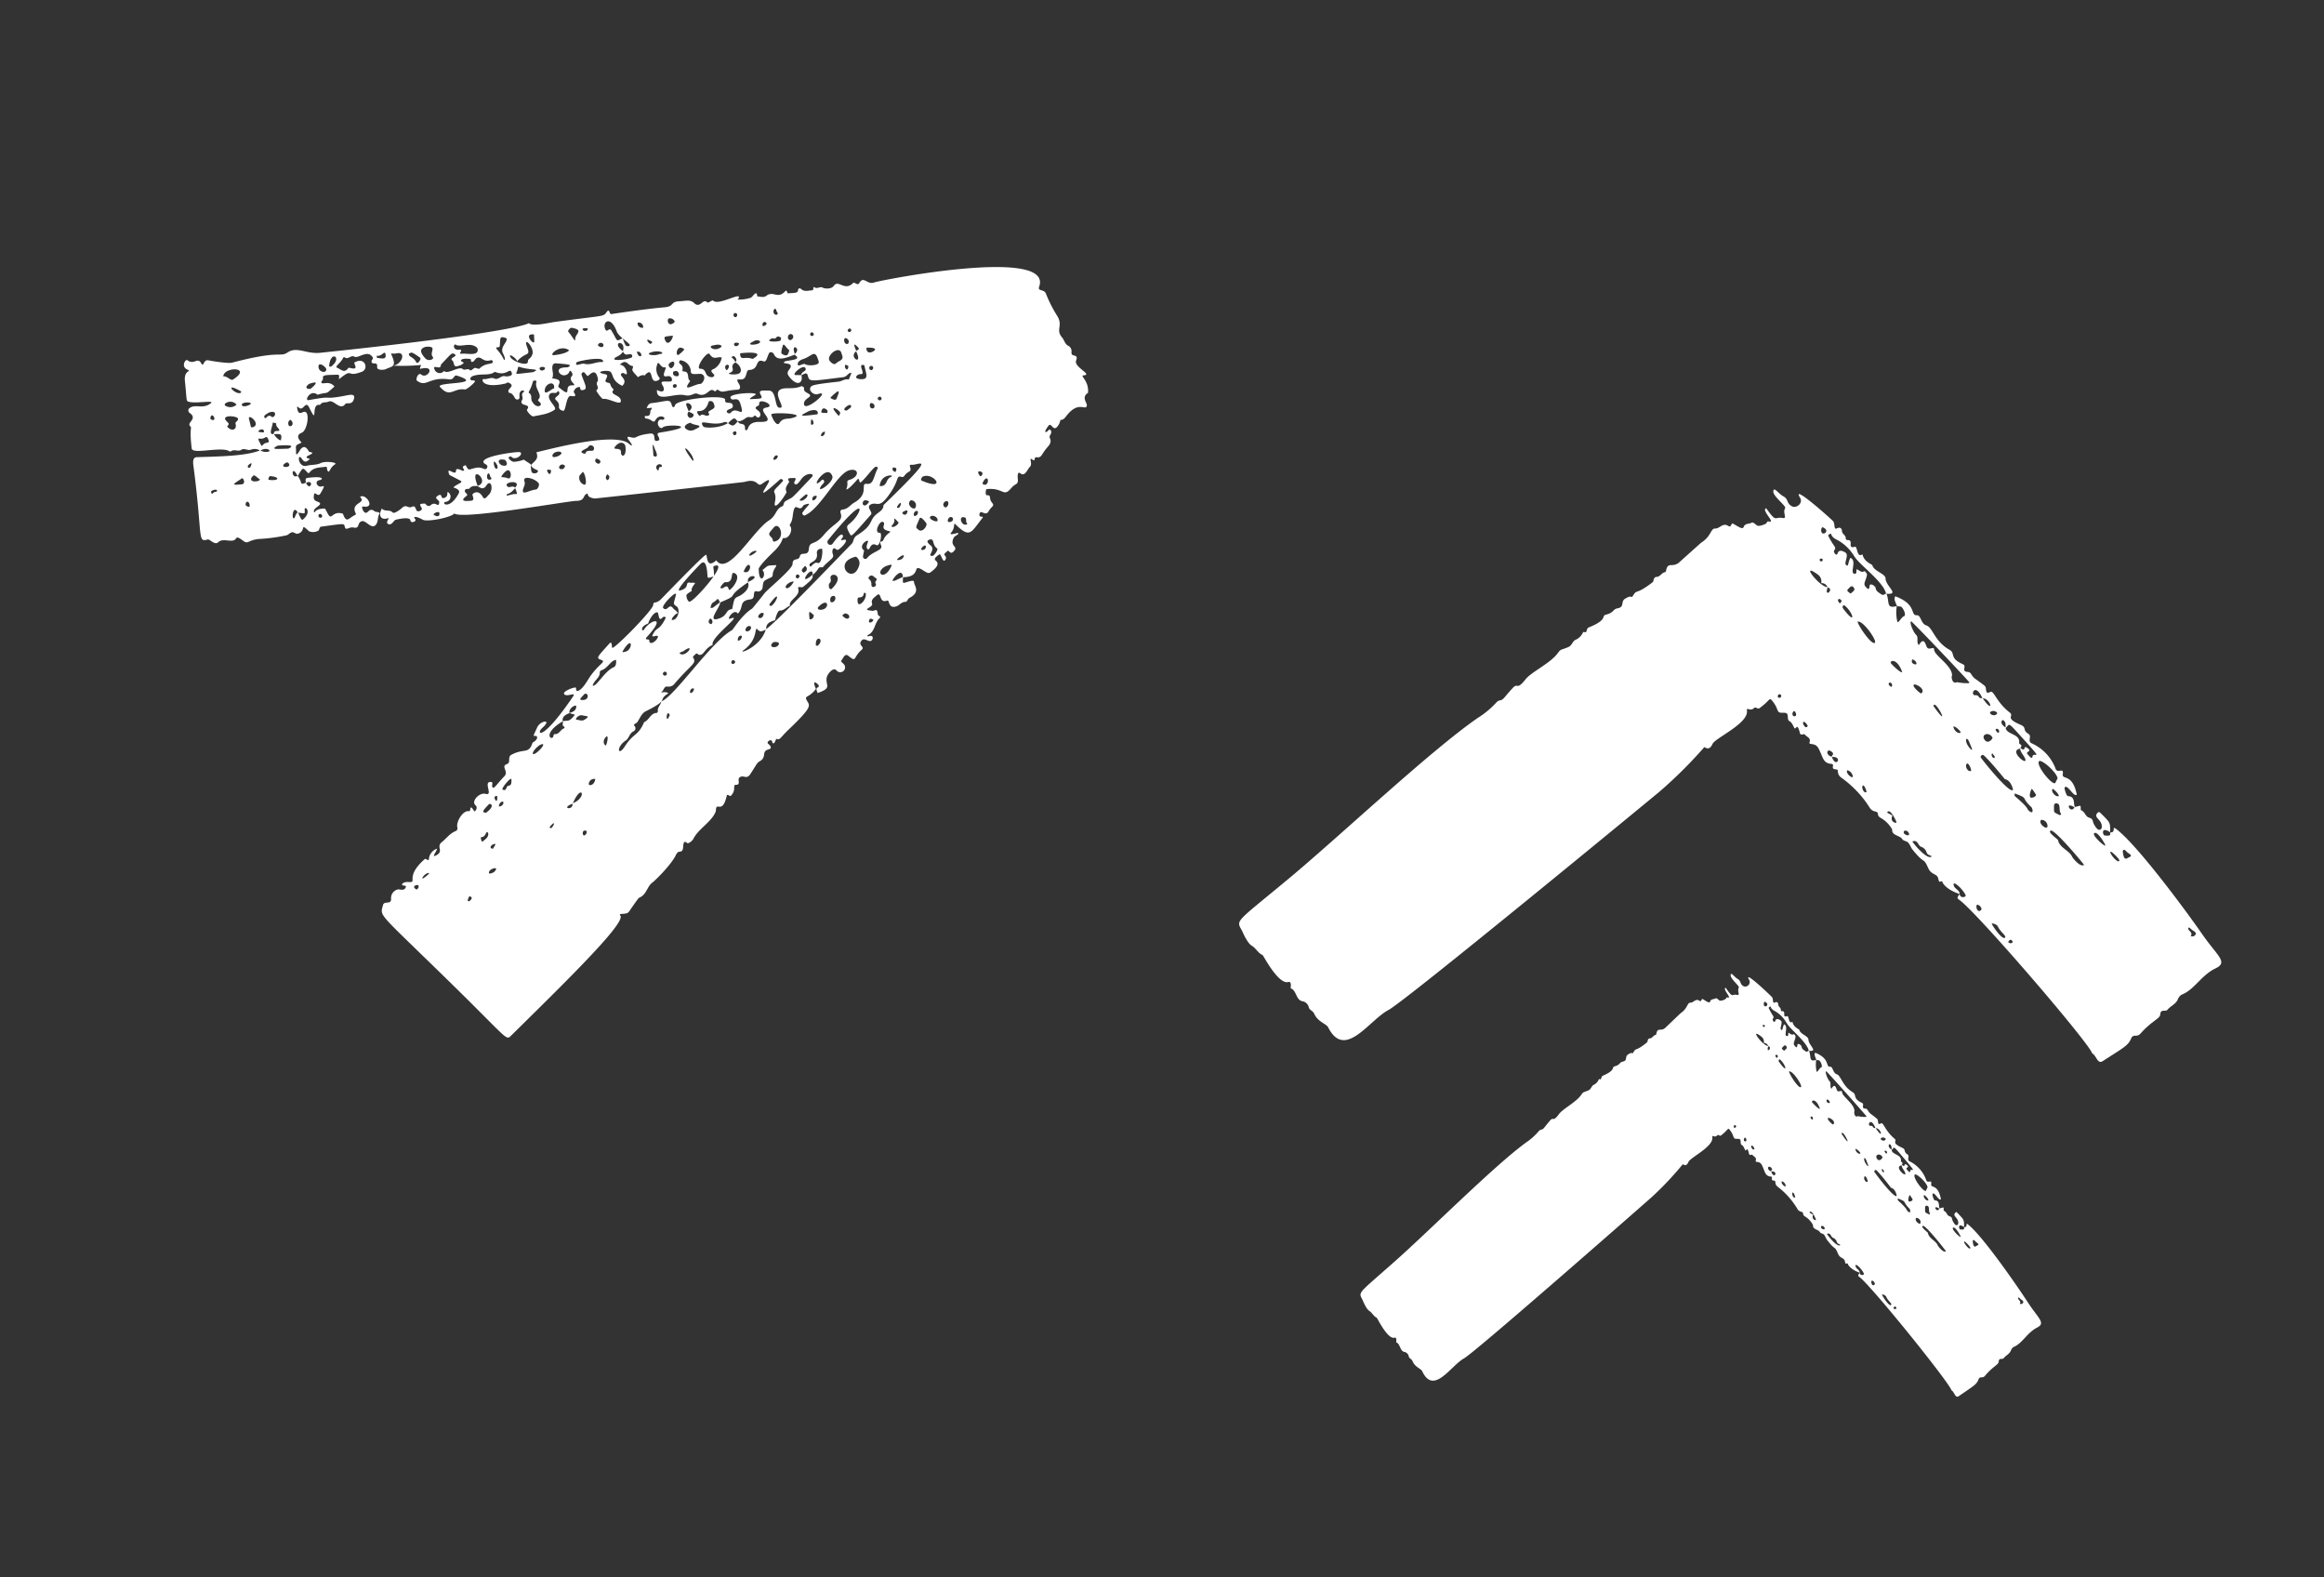 <svg xmlns="http://www.w3.org/2000/svg" width="523.413" height="355.159" viewBox="0 0 523.413 355.159"><rect x="0" y="0" width="523.413" height="355.159" fill="#333333" stroke="none"/><g data-name="Сгруппировать 2455"><g data-name="Сгруппировать 2450"><path data-name="Контур 614" d="M203.385 129.883c-.067 1.421-.157 1.494.63 1.25s1.88-.62 1.845-.075c-.046.705 1.609 2.214-1.017 3.558-.356.184-.591.914-.854.9-.933-.052-1.363.762-2.103 1.013-1.889.633-1.504-1.517-2.07-1.303-2.052.769-1.082-2.37-2.495-1.065-.515.475-1.201.852-.906 1.767s-2.765 1.314.055 1.604c.63.064 1.081-.784 1.235.807.034.334.798.492.464.775-1.24 1.055-1.04 3.071-2.648 3.85-.246.12-.223.3-.01.306.168.006.339-.084.512-.09.9-.029.525 1.116-.004 1.157-.702.052-1.373-.796-1.97-.113-.951 1.08.847 1.378.032 2.074-2.058 1.76-1.017 2.982-3.065 1.33-.645-.519-1.105.455-1.199.612-.57.9-.499.51.122 1.204a1.085 1.085 0 1 1-1.52 1.538c-.758-.927-2.015.813-2.176 1.406-.525 1.892 1.434 2.458-2.134 3.667l.08.03c-.907-1.78.581-.94.139-1.868-.067-.133-1.667-1.614-.558.894-1.75 2.31-2.854 1.297-1.876 2.912.567.936.768 1.434-4.25 6.222-2.087 1.99-1.9 2.438-2.827 2.11a4.941 4.941 0 0 1-.4.87c-.159.198-.423.266-.492-.189-.138-.842-1.449.009-.918.438.633.51.898 1.049.111 1.256-1.787.47-.25 1.765-2.124 2.742-.456.239-.735.873-2.002 2.826-.697 1.076-1.339.465-1.876.537-1.621.215.066 1.875-1.351 1.88-.897.005.188 1.017-1.122 2.437-.292.316-.822-.568-.965.04-.836 3.534-1.82 2.045-2.281 2.54-.2.216-.097.685-.216 1.011-.823 2.246-3.972 3.93-5.046 6.184-.15.316-1.094 1.177-1.422.868-.905-.841-.802.79-.887 1.213-.274 1.349-.96.145-1.589 1.487-1.026 2.194-4.652 5.747-5.38 6.29-1.147.857-1.189 2.65-2.964 3.386-.161.067-2.182 3.04-2.29 3.174-.615.727-2.448.117-1.884.83 1.282 1.625-12.489 15.065-24.629 27.033-1.141 1.125-.704.746-13.072-11.378-17.138-16.8-16.438-15.33-15.773-18 .302-1.21 1.996.124 1.825-1.656a1.986 1.986 0 0 1 1.699-1.933c.915.191 1.368.122 1.598-.415.215-.497-.35-.36-.677-.487-.433-.166.15-.811 1.239-.74 2.41.162-1.007-.958 3.74-5.171.236-.21.956.653.932-.05a2.73 2.73 0 0 1 1.845-2.297c-.116.672-1.314 2.03-.341 1.574 2.044-.957.022-1.927 1.388-3.027 1.035-.835 1.82-1.972 3.116-2.493a.684.684 0 0 0 .384-.883c-.285-1.25 1.318-3.943 2.69-3.582a.563.563 0 0 0 .227-.363c.014-.565.163-.67.536-.197.095.122.402.69.519.564.543-.578.462-1.072.094-1.398-.988-.874.935-2.91 2.292-2.53 1.885.528-.698-2.87 1.267-2.669.555.057.056.714.277 1.127.32.594.811-.439 2.72-2.444 1.03-1.084-.96-2.225.603-2.74.859-.284.045-1.583.934-2.06 2.928-1.577 3.928-.037 4.8-2.764 1.213-.62 1.181-1.435.752-1.481-.685-.073-.743.335.304-1.98.667-1.474 3.482-1.94 1.108.181-1.467 1.312-.174 3.378 6.944-7.089.752-1.104-1.212.12-1.917-.452s1.636-1.496 2.367-1.57c.497-.05-.06.97.705.733 1.063-.33 2.254-2.603 2.71-3.244 2.254-3.167 3.787-3.273 2.294-3.775-1.09-.365-.394-.9 2.015-3.606.654-.734.53.751.644.94.306.518 9.272-8.574 9.246-9.666-.02-.807.57-.21 1.58-1.108.31-.274 9.958-10.339 10.327-10.162.31.15-.018 3.314 2.292 1.249 2.608 3.718 8.247-6.668 11.846-8.968 1.765-1.127 1.482-2.62 3.056-3.219.28-.106.272-.86.57-1.05 2.249-1.442.413.451 6.038-5.502.826-.873-1.19-1.124-2.317.396-.614.83-1.047 1.51-1.537 1.13s.892-1.37-.242-1.321c-.926.036-1.578-.034-1.041.728.245.348-1.2 1.233-.53 2.435-.348.788-2.2 3.502-2.628 2.992-.293-.351.463-1.536-.124-2.846-.278-.618.426-.954 1.81-2.505.417-.468-.347-.677-.57-.47-8.654 7.817 1.074-2.74-4.01.96-1.243.906-.774-1.368-3.996-.403-.146.045-33.577 3.758-33.757 3.727-2.147-.358-1.185-1.242-1.688-1.076-1.002.326-.34 1.6-2.428 1.61-1.83.009-25.812 4.326-27.428 2.834-.8.931-6.128 1.95-7.09 1.423-1.967-1.077-2.133-.524-1.867-.289.733.657-.9 1.199-.957.442-.065-.881-2.511-.366-3.365-.142-.34.09-.951 1.43-1.694.91-.717-.503.801-1.53-.242-1.22-1.081.322-2.105-.4-1.124-2.232.63.766 1.759.162 2.41.878.4.44 2.016-.906 2.13-1.018.94-.919 1.37.156 2.147-.22 1.336-.645.554 1.512 1.954.858 1.24-.575-1.427-1.698 1.134-1.6.254.455.86.673 1.106.436 1.278-1.223 1.826.75 2.027-.692.087-.632-1.294-.86-.37-1.486 1.248-.846.506.819 1.545.439 1.146-.417.319-1.631.928-1.214a1.185 1.185 0 0 1-.668 2.114c-1.114.235.853 2.012 2.966-1.925.384-.723-.479-1.091-1.199-1.317.54-.714 2.39-1.111 1.597-1.53-.855-.445-1.712-.886-2.569-1.327l.071.036c-.924-2.354 1.44.536 1.486-.985.023-.782 1.35.019 1.571.092.057.022.293-.305.288-.31-.703-.699-.095-.847.42-1.037-.188-.05-.084.097-.01.229.698 1.22.534.719 2.28.394 1.543-.286 2.033.864 2.46-.04.272-.574-.481-.78-.667-.97-1.494-1.537 7.48-2.672 8.006-2.51 1.086.333-1.015 2.131-1.935.986-.045-.056-.316.044-.47.108-.396.169.557 1.112 1.128 1.088a7.913 7.913 0 0 0 2.197-.487c2.53 1.708 1.235.56 1.736 2.66.149.629 1.285.493 1.448.005s-1.338-.422-1.524-1.496c.906-1.007 1.73-1.278 1.172-2.854-.058.192 17.393-4.901 20.848-1.9.642.56 1.16.722-.108-.906-.305-.392-.3-.758.18-.633 2.125.55.7-.283 4.667-.749 1.654-.194.413 1.89 1.645 1.643 1.335-.266-.821-1.649.524-1.859 10.041-1.566 1.452-1.996.732-1.187-.512.576-1.338-.479-1.084-1.205.379-1.087 1.099-.072 1.435-.789.149-.32-1.236-1.045-2.052.411-.464.832-.824-.362-2.113-.398-.167-.004-.578-.65.104-.585 1.082.11.764-.992.97-1.282.656-.912.04-.38-.912-.506.19-.449.517-1.031 1-1.086 3.683-.407 4.259-1.15 4.667.467.199.783.698.28.718.02.102-1.367 11.533-2.618 11.297-1.214-.196 1.166 1.72.06 1.73 1.4.006.678-1.162.597-1.364 1.12-.125.323.587.746.917.331 1.319-1.656 3.344 1.8 2.119-2.071-.583-1.83-1.806-.223-2.199-1.282-.373-1.006 6.202-1.368 5.653-.693-.106.131-1.934 1.07-1.044 1.01 2.035-.138 2.774.029 2.222-.922-.693-1.192.389-1.014 1.82-1 1.753.017 1.24 3.634 2.285 3.838 1.869.364-1.543-3.065.312-4.084 1.128-.618 2.841.086 4.719-.75.13-.058.624.28.606.372-.156.86.517 1.012 1.026 1.335 1.176.749-1.075.914-1.052 2.265.03 2.154 6.356-3.302 3.17-2.194-.867.303-2.05-.613-1.75-1.4.21-.549.421-.749 6.346-1.392.8-.087 1.475-.73 2.331-.472l.59-1.47c-.556-.263-.99.814-1.767.913-7.839.99-7.651 1.104-8.08-.406-.204-.72-.69-.371-1.461.008-.017-.931 1.362-.863.933-1.653-.503-.922-3.26 1.558-2.215 1.584.437.013.873.009 1.31.012.48 1.566-.79 2.932-2.816.24-.885-1.177.709-1.607.391-2.44-.235-.613-2.244-.264-1.244-.882.39-.243 3.604-.289 2.525-1.192-.725-.606-.109-.35.187-1.208.26-.75-1.403-1.625-.469.859-1.78.649-4.006 1.706-4.78-.138-.137-.325-.844-.626-1.078-.145-.497 1.016-.59 2.055-1.258 1.801-1.962-.747-.826 1.875-3.199 1.947-.569.017-.525.81-.875 1.55-.63 1.333-2.61-.277-1.458 1.548.548.867.116 1.32-.12 1.333-3.439.18-3.378.885-4.575.057-.338-.237-.449.563-.856.232-1.156-.938-1.593 1.638-3.748.664-.836-.378-1.274.662-2.873.3-2.43-.547-6.525 1.767-6.26-1.184 1.649.893 1.811-.128 1.267-.997-.82-1.305.636-.75 1.855-.927.455-.069.324-1.402-.813-1.159-1.816.395.262-2.184-.557-2.007-.963.207-1.45-1.803-1.725-.585a2.98 2.98 0 0 0 .59 3.012c.038.038-.088.342-.202.407-2.476 1.414-.863-3.652-3.309-.897.197.065-.007-.526-1.184.132-.315.176.102.438-.146.187-1.728-1.756-1.327-1.669-1.24-2.07.199-.876.017-.024-1.15-1.085-.636-.576-1.203-.214-1.784.307 1.504.066 1.98 2.538 1.312 2.129-.241-.148-.665-.424-.955-.111-.548.59 1.653 1.3.226 2.741-2.342-1.074-2.029-2.528-2.628-3.13-.54-.544-3.86-.056-1.534.45.878.193.92.263.466 1.238-.216.462-.041.627.368.716 1.1.234.166.405 1.401 1.566-1.082 1.169 1.229 1.144 1.548 2.255.488 1.759-2.68-.42-3.927-.136-.277.063-1.71-1.858-1.522-1.984.816-.544-.264-1.266.193-1.876.28-.372.116-.858-.026-1.295-.6-1.898-1.94.047-2.133-.024-.227-.087-.464-.5-.72-.753-.338-.333-.747.243-.689.416.788 2.337 1.539 3.278.35 3.505-1.03.198-.238-.876-1.08-.655a1.324 1.324 0 0 0-1.005 1.137c.674.894.266 1.024-.594.85-1.14-.232-1.148 3.436-1.763 3.343-.756-.113-1.027-.538-.978-.986.156-1.44-1.558-1.416-.499-2.227.438-.335.747-.598.519-1.041s-.413.138-.623.198c-.493.138-1.115-.187-1.493.326-.859 1.17 1.85 2.96 1.12 3.485-1.425 1.022-3.144 1.15-4.784 1.505-.401.087-1.642-1.273-1.423-1.55 1.138-1.444-2.064-.546-1.064-2.248.275-.469-.452-1.193.29-1.68.572-.374-1.137-.903-.924 1.071.081.748-.77.767-1.026.287-.84-1.58-1.276-.957-1.436-1.33-.338-.772 1.215-1.211.494-1.845s-.931-.17-1.132-.12c-5.475 1.265-5.622-1.097-4.914-.995.8.116 1.551-.484 2.375-.113.914.41 1.522-.823 2.476-.5.215.073 1.602-.013 1.451-.636-.402-1.676-1.01.72-3.668-.314-.503-.193-.122.526-2.778.54-.707.004-2.71.109-2.897.85-.225.883 1.58.099.849.968-.307.365-1.69 1.612-2.12 1.55-2.6-.379-3.305 2.041-5.58-.58-1.023-1.178 10.384-.413 3.846-2.527-.808-.26-.596.996-1.789.832-4.627-.637-5.042 1.906-7.237.312-.361-.262.24-1.986.967-1.383 1.357 1.13 3.54-2.283-.294-1.275.03-.753.541-.946-.01-.867a44.767 44.767 0 0 1-6.023.124c1.81-.208 2.889-2.855 1.169-2.823-.341.007-.685.142-1.021.12-.659-.046-.681-.064-.559.207 1.337 2.935.074 2.599-1.242 3.278-.371.193-2.018.34-1.962-.448.093-1.32-.798-.556-1.158-.987-.389-.464.372-.834.18-1.167-1.13-1.956-3.237.319-4.162-.205-.765-.433-1.45.81-2.24.116-.031-.028-.2.022-.225.075-.64 1.319-2.038 2.047-1.423 2.295.822.332 1.64 1.39 2.53.063.067-.1.494.015.744.072 1.718.364.35-1.15.657-1.32 2.435-1.358 3.213 1.496 1.687 2.089-3.802 1.474-1.724-1.09-5.194 1.7.054-.922.194-1.044-.605-1.016-2.303.08-3.132-.01-2.995.798.07.415-.453.718-.373.928.245.646 1.699-.553 2.974.922-2.36 2.067-.99 1.048-3.837 1.854-1.555-1.332-3.058 1.416-1.983 1.215 5.87-1.098 2.961-.101 7.385-.843 1.68-.282 3.272-.886 2.784.66-.44 1.391-1.612.646-1.897 1.035-1.212 1.657-2.608-1.077-3.776-.52-.616.294-1.478-.031-1.927.733-.02.036-.17-.007-.26-.01-1.87-.05-.126 4.838-2.163.656-.83-1.705-1.287.619-2.17.107-.363-.212-.753-.761-.513.24.167.683.315 1.08 1.227.659 1.796-.828 1.098 4.082-.235 4.613-1.84.734-.033 2.074-.077 2.259-1.65.716-1.182.548-1.22 2.24-.026 1.131.911-.632 1.02-.764 1.143-1.382 1.793.564 1.97.59 2.324.35-2.374 1.051.13 1.563-.881.97-1.35.682-1.82-.016-1.084-1.61-.947 2.125 1.156 1.567 1.03-.273 2.167-.12 3.089-.588 1.05-.535 3.93-.16 3.232.276-1.219.765-1.212 1.974-1.582 1.565-.432-.475-.01-1.09-.56-1.007-1.296.19-2.702.064-3.633 1.322-.19.257-.442-.049-.622-.248-.953-1.047-.857-.838-2.03 1.017-1.353-2.89-1.61.783.024-.061 1.258 1.809.32 2.085 1.856 1.547.97 2.216 2.01-.967-.025.065-.097-1.109-.097-1.101.73-1.191 3.683-.408 2.97.46 2.458.526-1.215.156-.813 1.36.066 1.483.178.025.636-.165.781-.082.176.1-.665 1.483-.758 1.637-.562.936-1.24-.583-1.418.198-.307 1.359.345 1.452.9 1.682 1.516.63-1.247 1.262-.922 2.23.197.588-.028-.802 2.541-.72-.19-.06-.06-.09.436.899 1.112 2.208.883-.541 3.527.244.612 1.686 1.003 1.463 1.767.9 1.165-.858 1.326-.495 1.05-1.113-1.057-2.372 2.61-2.09 1.047-3.55 1.269-.952 3.606 2.606.78 2.156-.68-.107-.058.986.054 1.118.913 1.085 1.06-1.191 2.47-.035.306.25.892-.003 1.16.47-.56.643-.325 1.54-.705 2.253-.964 1.816-2.361-.8-3.357-.5-1.13.34-.386 1.735-1.821 1.43-1.132-.239-1.75.876-2.018-.195-.194-.774-.007-.726-5.355-.003-.329.045-.404.712-.515.833a2.319 2.319 0 0 1-2.173.2c-2.224-2.052-.512-.158-2.434.523-.587.209-.983-.44-1.48-.283-.408.128-.727.53-1.133.665a39.674 39.674 0 0 1-6.378.84c-2.454.31-2.271 1.239-3.419.402-.585-.43-1.326-1.03-1.591-.556-.689 1.236-2.897-.214-3.993.855-.837.816-1.894-.734-2.392-.597-2.4.671-1.097-.421-3.217-16.527-.099-.752-.249-1.971.74-2.005 4.482-.15 11.086-.205 14.307-1.55a2.276 2.276 0 0 0 1.95.26c.504-.07-.336-1.118-1.977-.171a2.176 2.176 0 0 0-2-.25c-.788.355-1.51-.443-2.295.083-.66.439-1.566-.268-2.304.33-.14.116-.613-.221-.945-.292-2.537-.545-7.718.929-7.873-.38-.598-5.033.188-4.46-.382-5.056-.76-.796 1.841-1.62-.11-2.963a.666.666 0 0 1 .073-1.113c1.186-.816 2.662.119 4.17-.687 2.486-1.329-2.38-.222-4.25-.652-.85-.196-.53-.072-1.025-4.692-.28-2.62 1.705-2.073.54-2.591-1.5-.666-.42-2.449.018-2.11 1.5 1.16 2.253-.772 3.094.659.66 1.12.396-.903 1.666-.627.868.189 4.45.744 5.306.521 11.18-2.949 10.674-1.092 12.539-2.324 2.083-1.373 4.234.426 7.284.106 47.255-4.968 46.904-6.782 47.024-6.67.862.802 4.346-.075 5.729-.265 11.995-1.631 10.86-1.093 11.858-2.342.604-.757.508.654.998.555.151-.031 7.712-1.167 11.939-1.523 2.272-.19 1.247-1.273 3.364-1.36 1.38-.057 2.453-.456 3.33.4 1.385 1.355 2.006-1.224 2.957-.137.196.224 1.123-.619 1.322-.41 1.186 1.25 6.754-2.247 5.68-.443-.098.166-.44.248-.095.204a8.191 8.191 0 0 0 2.908-.416c.452-.234 1.38-1.922 1.417-.313.701.062 1.472.351 2.073-.12 1.548-1.216 2.576.863 4.27-1.052.358-.406.463.487.507.485 1.882-.05 2.326-.15 2.349-.627.03-.584.453-.561.702-.335.793.727 1.696.311 2.545.296.33-.006.1-.952.428-.701.68.516 1.282-.287 1.947.13.319.199 1.876.376 2.433-.426 1.051-1.513 2.426 1.294 4.334-.622.376-.377 1.007.69 1.402-.003 1-1.753 1.745.432 3.35-.138 1.546-.55 40.385-8.103 37.178.947-.393 1.11 1.031.47 1.503 1.519a29.473 29.473 0 0 0 2.405 4.812c1.678 2.472-.353 3.232 1.265 5.124.519.604.591 1.505 1.458 1.891a1.374 1.374 0 0 1 .64 1.403c-.108 1.256 1.682.202 1.044 1.871-.569 1.482 3.807 3.199 1.72 3.332-1.013.063 1.248 1.188.958 3.963-1.549.94-.193 2.254-.254 2.788-.165 1.444-1.79-1.196-4.547 2.317-.336.428-.7 1.011-1.415.981a2.948 2.948 0 0 1-.645 1.447c-.983 1.306-1.388-1.003-2.029-.147-1.44 1.928-.383 1.516-.002 1.015.251-.332.489-.047.584.2.223.577-.53 1.04-.299 1.51.454.92-.002 1.523-.532 2.124-1.423 1.618-1.24 2.416-2.4 2.255-.798-.11-.149 1.109-.981.526-.982-.69.175.94-.576 1.647-.554.519-1.09 2.285-2.132 1.445-.624-.503-.652.561-.583 1.159.177 1.53-.472.967-1.474 2.166-1.846 2.208-1.642-.162-5.56.234-.158.017-.355 1.378.063 1.368 1.153-.029.319.648 1.168 1.68.665.81-.078.715-.77 1.94-.746 1.32-1.829-.667-2.059.675-.051.302.037.484.361.533.193.03.595-.054.263.365-2.597 3.282-2.737 4.56-6.018 1.37-.579-.562.081.612-.985 1.86-.665.778 1.516.02 1.541.056.329.4-.681.596-.913 1.025-1.18 2.187 1.387 1.925-.233 3.304-.693.591-.94-.73-1.315-.158-.197.302-.916.452-.421 1.017a.6.6 0 0 1 .103.724c-.596 1.297-1.008-1.327-1.413-1.063-.534.35-1.363.966-.86 1.36 1.062.829.06 1.782-1.116 2.662-.663.495-1.277-.302-2.365-.817-1.617-.757.175 1.87-3.88 1.937-.044-2.069-1.784-.446-2.37.777.628.04.087.233 2.41-.868M192.87 79.072c-1.954 1.348 1.672 3.534-.084-.032.803-.481.805-.482.266-1.03-.934-.95-.703-.162-.182 1.06m-37.803 13.586c1.465-1.005.266-2.03-.375-1.865-.38.097.093.99.454 1.887-.79.65.138 2.043.943 1.092.472-.556-.306-.731-1.028-1.112m-39.084 17.169c1.782-1.831-2.649-1.416-1.757-.354.491.59 1.159-.348 1.845.378-1.548 1.841-1.845 1.054-1.952 1.635-.064.348 1.265-.371 2.185-.233.372.058-.257-1.285-.32-1.428m12.935 71.076c3.47-1.317 2.123-4.816.083.038-2.943 1.135.276 1.626-.083-.038m-61.83-65.458c-1.035-1.866-1.382 1.005-1.022 1.23.421.269.388-1.011 1.053-1.323.382.83.774 1.89 1.069 1.655 2.24-1.78.366-3.313.434-2.246.08 1.202.065.775-1.536.683m61.177 45.112c-.815.372-1.691.693-1.529 1.866-4.897 2.94-2.288 4.585-2.084 3.283a.931.931 0 0 1 .176-.42c1.092.192 1.371-.998 2.184-1.279.205-.07.184-.318-.022-.437-.53-.293-.026-.814-.278-1.162 1.083-.283 1.378.293 2.595-1.243.3-.38.12-.175-1.033-.61.864-.298 1.544-.586 1.514-1.544-.016-.457-1.744.37-1.52 1.54M61.695 97.667c.293.844 1.513 1.697 1.57 1.415.33-1.577-.138-1.312-1.6-1.345-.024-.614.392-.707.862-.707 1.113.007-.555-.963-.307-1.546.105-.244-.594-.313-.815-.321.116.604-1.167 3.015.29 2.504m130.095 24.81c.6-.601.24-1.334 1.272-1.976 3.9-2.436 2.475-3.303 4.559-4.9.63-.482 1.366-.915 1.36-1.871 12.513-12.102 8.005-8.936 6.379-9.082-1.124-.103.335 1.061-.623 1.557-1.16.598-.999 1.361-1.668 1.18-1.457-.392-.238.711-3.32 4.66-1.773 2.272-2.274 1.035-3.439 1.458-1.525.553.379 1.763-.158 2.366-4.474 5.056-4.36 5.046-4.754 4.342-.909-1.625-.695-1.778-.018-2.328 2.912-2.366 4.383-7.817-4.9 3.769a.649.649 0 1 0 1.096.69c2.428-3.344 2.335-1.485 2.227-1.352-.813 1.001.017.547.426.522.987-.059-.572 1.816-1.546 2.314-.133.069-.726-.455-.887-.377-.354.171-.393.88-.27 1.181.363.924-.029.972-1.625 2.444-.256.236-.541.71-.749.676-1.078-.173-.59.496-2.108 1.68.076-2.81-3.927 3.24.03-.079-.175.84.376.725-2.165 2.765-.44.353-1.342-.338-1.11.51.443 1.636-2.237 2.462-1.88 3.778-.805.26-1.33 1.11-2.3 1.065-.505-.022-1.07 1.966-1.015 2.161-1.047.336-2.123.643-2.044 2.084-.63.27-1.249.786-1.914.062-.88-.957.343 2.06-3.17 4.613-1.487 1.083 3.956-.703 4.998-4.713 1.407-.535 17.712-17.59 19.316-19.2m-51.434-43.351c-.968 1.405-1.903 1.084-2.002 1.76-.038.261 2.363.264 3.884-.382.256-.108.192-.715-.201-.754-.686-.07-1.186.528-1.763-.642.892-2.743-2.95-2.245.082.018m25.28 2.474c-1.626.97.366 1.72-1.334 2.388-.734.29 1.543.528 2.22.059.752-.521.19-1.91-.97-2.474.658-.396.075-1.297-.32-1.385-.181-.04-.626.238-.342.405a1.944 1.944 0 0 1 .744 1.01m-1.681 13.65c1.075.81 1.258.776 2.204-.401a.942.942 0 0 0 .829.587c1.376.207.394 1.537 1.132 1.43.568-.083.06-1.949 3.086-1.873 4.302.108-1.244-2.796 1.399-3.227 2.088-.34-.918-1.945-1.533-1.22-.15.177-.045.676-.184.738-1.653.728.077.915.324 1.772.169.585-.188 1.172-.788.83-.186-.106-.297-.543-.596-.192-.49.57-1.177-.048-1.745.363-3.322 2.387-1.392-1.633-4.146 1.272a.729.729 0 0 0-.924-.247c-2.723 1.018-6.002-1.082-4.586.977.217.316 3.581.461 5.531-.812m-18.552 64.918c-1.016.562-1.302 1.685-1.945 2.533-.291.171-.832.495-.668.65a.768.768 0 0 1-.137 1.332c-.905.452-.97 1.539-1.68 2.017-2.312 1.556-1.78 3.737-.272 1.395 2.05-3.183 2.98-2.265 4.371-5.498 1.141-.437 1.431-2.055 2.885-2.083.075-.001.224-.275.206-.402-.127-.866.68-1.388.768-2.169 2.932-1.027 11.356-13.56 15.938-16.054.232-.125 2.133-3.348 4.508-4.846.167-.105 2.742-3.365 2.843-3.501.68-.864 6.288-5.442 6.282-6.54-.009-1.559 1.37-.62 1.635-1.73.285-1.188 1.875.138 2.033-1.644.172-1.954 1.265-.66 3.323-3.128 2.479-2.973 4.491-3.028 3.837-4.954-.153-.44.04-.797.396-.812 1.194-.056 1.776-1.054 2.665-1.563 3.55-2.027 1.205-4.402 2.82-4.218 1.596.184 1.483-1.634 2.49-3.537.116-.22-.437-.396-.564-.301-.768.562-1.901 2.195-3.083 3.336-.73.704-.362-1.067-.936-.51-.145.14-2.083 2.442-2.521 2.246.646-1.64-.245-1.847.747-2.15 2.289-.697 2.134-2.733-.064-2.15-2.76.726-6.468 8.675-10.006 10.16-.36.15-.705-.416-.545-.632 1.153-1.561 1.725-1.915 1.388-1.97-.177-.029-1.1.202-1.223.421-.827 1.478-1.566-.46-2.026.713-.439 1.117-.178 2.416-.938 3.446a.486.486 0 0 0 .035.468c.637.63-.127 2.843-1.449 2.657-.445-.064-.092.944-2.14 2.94-.457.445-3.812 3.63-3.49 4.18.09 3.76 1.976 1.186.819.1 1.426-1.105.833-.993 2.84-1.114.878-.053-.496.735-.524 2.25-.01.472-.61.589-1.005.792-1.095.556-1.092.557-1.264 1.94a1.032 1.032 0 0 1-1.168.944c-1.39-.436-.18 1.606-1.536 1.768-2.74.34-1.433 1.66-2.862 3.234-.85-1.35-2.702 1.487-1.768 1.131 3.417-1.299-4.58 4.25-3.91 5.908-1.875.746-1.963 2.485-3.12 2.208-.214-.051-.367-.44-.644-.218s-.739.68-.69.76c.934 1.445-.13 1.342-4.098 5.931a1.638 1.638 0 0 1-1.608.685c-.817-.104-.83.817-1.3 1.18-.56.428.82-.26 1.477.337-2.642 1.712.542 1.249-5.129 4.069m6.928-23.681c-.883-.535-.5-.728-.086-2.591.26-1.175-3.42 2.492-2.866 3.021.957.92 1.3-1.223 2.214.02.28.385.86.582 1.053 1.117-.658.149-1.66 1.519-1.255 1.535 1.32.051 1.951-2.488.94-3.102m-12.102-60.345c.514 1.26.592 1.86 1.22 1.79 1.561-.173-1.976-1.756-2.552-3.337-1.358-3.742-3.486-2.082-2.477-.307.33.577.814-.629 1.273.108 1.526 2.442.915 2.6 2.535 1.747m-23.768 5.212c-.106-.658-1.499-1.54-1.56-1.34-.323 1.054 3.97 2.716 3.998 1.403.02-.841.65-.5 1.018-1.7.472-1.55-2.22-4.299-1.177-1.522.796 2.112-.268.907-2.284 3.16m80.969 41.381c-1.565-.815-1.414 1.45-2.06.856-.376-.345-.035-1.173.106-1.499.464-1.078-2.46.673-.852 1.848-.083.42-.179.837-.246 1.26a.541.541 0 0 0 .836.55c1.2-1.61 3.692-1.806 3.263-2.877-.602-1.503.134-.484.51-1.355.668-1.546 2.112-1.755 1.261-1.932-2.453-.51-.353-1.766-1.465-2.095-.703-.208-2.036 2.574-.613 2.464.624-.049.048 3.192-.74 2.78m-51.672 20.616c-.831.902.502.419.49.83-.034 1.236 1.566.288 1.916-.697.297-.837-1.528.27-1.187-.478.934-2.05 1.431-.813 2.89-3.735.27-.54-.48-.422-.599-.28-1.099 1.297-.753-1.202-1.296-1.141-.934.108-1.872 1.99-1.972 2.535-2.029.72-1.332 2.016-.947 1.376 1.303-2.165 5.313-3.409.705 1.592m-38.14-33.917c-.703-.033-1.387-.118-1.91.582-.116.155-.732-.076-.934.261-.398.664.875.938.341 1.344-1.58 1.214-.528 1.244.912 1.123 1.206-.102.151-1.27.449-1.529.71-.617 1.59-.58 2.324.757.379.688 1.086-.399 1.206-.502 1.313-1.125.61-3.847-.467-2.152-.634 1.001-1.315.583-2.005.087 3.217-.96-2.144-5.435.08.03m54.56 26.22c-.322-.636-.384-1.023-.792-.59-.696.74-1.109.36-1.353 1.81.647-.041.159.246 2.177-1.308.159 1.034-3.255 4.709-.26 3.69 2.054-.7 1.381-1.988 2.95-2.104.473-2.085.351-2.436 1.435-2.877.754-.305 2.863-1.743 2.089-3.207 3.722-1.628-.495-1.999.07.027-5.764 3.944-1.336 2.446-6.319 4.556m-1.349-5.898c-1.143.352-1.433.557-1.47-.078-.095-1.592-.352-3.864-1.513-2.77-.298.28-6.35 6.494-4.633 6.03 2.335-.626.914-1.957 2.216-1.744.395.065 1.387-.146 1.028.287-.932 1.123-.607 1.415-.668 1.607a4.526 4.526 0 0 0-1.081.745c-.268.325.128 1.487.529 1.634.864.316 9.228-9.25 5.69-8.05-.513.175-.066.308-.097 2.341m-57-47.572c-1.123.383-1.402.584-1.662-.532-.137-.595-.734-.626-.298-1.052.189-.184 1.134-.516.56-.85-.69-.399-.602-.29-3.112 2.341.041 1.409-1.834-.16-1.479.955a1.254 1.254 0 0 0 2.201.465c.783.89 3.38-1.173 4.2-.422.464.424 1.09-.31 1.62.245.204.214.602-.217.898-.418.416-.281 1.048.283 1.247.07 1.343-1.437 3.252-.84 2.991-1.626-.246-.754-.93.403-2.375-.544-1.417-.93-1.603.482-2.117.633-.618.181-.333-.557-.44-.582-1.52-.327-2.75.115-1.992.554.54.315.525.235-.242.764m24.059.492c1.368-.601-.288-.69-2.592-.88-1.376-.115-.742 1.844-.74 2.372.011 1.699-.813.7.862 1.21 1.338.406.068 1.478.396 1.758 3.443 2.905.836-.437 3.072-.386 1.503.036-1.169-.965-.04-2.127.406-.417-.468-1.54-.559-1.017a1.291 1.291 0 0 1-2.382.17c-.452-1.22 1.815-1.017 1.976-1.1m34.685-2.162c-.841-.403-1.762.743-2.715-.793-.536-.862-3.408 3.298-2.108 3.303 1.624.002.722 1.748 2.559 1.898.258.021.824-.27.467-.657-.585-.632-.893-.84.13-1.263a3.68 3.68 0 0 0 1.666-2.488m-9.363.583c-.843 1.002.857.659.52 2.224-.041.19.06.305.296.31 1.487.035.574 1.703 1.466 2.14-2.178 2.883 1.1.612 2.263.665.445.021 1.522-1.583.385-2.182-.607-.32-2.61.435-2.524-.647a2.672 2.672 0 0 0-2.407-2.507m39.516 44.242c-5.319 1.298-.62 6.618.804 1.968.352-1.159-.6-2.017-.804-1.968m-72.834-34.92c.695 1.24 1.65 1.162 1.876.786.354-.588-.856-.9-.495-1.274 1.062-1.092-.909-2.376-.439-3.944.145-.48-.732-.324-.776-.14-.506 2.086-1.239 2.424-.831 2.672.757.462.235 1.355.664 1.9m1.512 18.48c-.631-1.12-3.783-2.048-3.254-.505.238.697-.184 1.191-.321 1.772-.356 1.503 1.326.21 2.864.048.447-.049.819-.864.71-1.314m-13.85-30.524c-1.434-1.545-3.837-.05-4.917-.798-.412-.286-.854 1.35.943 1.152.352-.038.39.176.214.447-.148.228-.271.539.163.46 1.007-.188 4.175.731 3.596-1.26m73.7 2.337c-.385.137-1.675.475-1.551 1.376.073.535 1.305-.356 1.622-.127.69.5 3.32.31 3.1-.511-.796-2.975-1.344-1.459-3.17-.742m2.81 28.103c.784-.166 1.072-1.184 1.464-.69s-.184.728-.553 1.277c-1.375 2.046 2.996-.859 2.507-2.206-.984-2.688-4.09 1.53-3.417 1.63m-8.52-13.553c.964-1.478 1.956-.669 3.61-1.41 1.854-.828-5.499-1.06-5.412-.558.135.793 1.23 2.844 1.802 1.968m-42.041 59.062c.768.49 2.61-3.175 4.717-4.1.627-.273.57-.995.567-1.662-1.25.088-1.799 1.88-3.371 2.366a.537.537 0 0 0-.301.401c.033 1.31-1.157 1.653-1.615 2.994m56.077-74.671c-.37-2.152-3.534.394-2.716 1.534.31.435.999 1.026 1.412.644.804-.763 2-.69 1.304-2.177m-15.283 39.098c-1.334 1.579-1.298 1.405-.315 2.474.107.117.008.816.519.688 2.622-.664 1.096-4.697-.204-3.162M95.89 78.083c-.891.3-1.79.757-.109 2.596.765.836 2.124.154 1.692-.326-.902-1 1.25-2.499-1.583-2.27m-43.36 7.342c4.379-2.831-2.091-2.937-2.244-.686.934-.093 1.715 1.129 2.244.686m110.73 45.657c-.231.077-1.53 1.417-.718 1.395.54-.014 1.264-1.122 1.594.25.168.697 3.087-2.794 1.367-3.64-1.262-.62.098 2.228-2.242 1.995m-5.622-37.388c.512-.745 1.11-.002 1.654-.097.928-.17.067-.645.263-.855.528-.56 1.546-.644 1.345-1.412-.183-.69-.378-1.164-1.222-.977-.157.034-.383 2.362-2.461 2.206-.181-.014-.454.462.422 1.133m-104.104.43c-.816-.56-3.556-.63-2.67.54.202.27.53.473.645.767.06.151-.388.568-.327.644.844 1.074 2.238.83 1.877-.602-.165-.656.799-.615.478-1.347m76.336-12.551c-.615 1.17 1.107.163 1.685.325 1.46.424 2.756-.527 4.163-.366.08.01.166-.258.005-.442-.691-.793-5.648.258-5.851.478m-15.81-5.413c-.633-.166-1.33-.552-1.404.33-.142 1.688.046 1.658-.636 1.722-.845.08.436.643 1.419 2.695.143.3.6.139-.148-1.29-.805-1.543 1.169-2.603.766-3.455m73.203 56.48c3.458-3.302-.589-4.025-.197-2.33.276 1.19-.603.646-.354 1.954.046.245.376.494.55.377m20.48-25.278c-.1.15-.572.689-.115.884 5.915 2.512 2.533-2.134.115-.884m-22.597 16.217c-.981-.07-1.24.554-1.168 1.021.283 1.804-1.391 1.873-1.647 2.455-.08.184.09.645.295.485.476-.368.81-1.02 1.582-.772.821.263 1.146-2.538.938-3.189m23.457-5.792c-.39-.524-1.256-1.621-1.508-1.02-.907 2.166-.94 1.912-.25 2.511.916.798 2.14-.976 1.758-1.49m-41.901-38.241c-.054.859.28 1.125.736 1.081 1.93-.183 1.83.35 2.25.1 2.307-1.38-.316-1.475-2.986-1.181m-26.846 22.38c.012 1.083 1.35 1.043.983-1.505-.074-.518-1.05-1.38-2.25.082-.897 1.09 1.42-.034 1.267 1.422m54.81-19.68c-1.786-.54.449 2.05-.775 1.995-.905-.04-1.937 1.14.164 1.14 1.724 0 .958-1.28.61-3.135m-74.632 1.558c1.996-.877-.648-.364-3.031-1.187-.438-.151-.316.358-.58 1.02-.296.736-.59.63 3.61.167m36.533 12.853c2.448-1.077-.465-.78-.976-1.43-.13-.166-2.58.794-.568 1.643a1.843 1.843 0 0 0 1.544-.213m53.524 28.493c.421-.174 1.277-1.453.968-1.663-1.274-.867-.459-2.468-1.857-1.926-.901.35.428 1.257.535 1.375.942 1.042-1.166 2.394.354 2.213m-81.38-51.345c-.273-.047-.92.674-.706.908.852.954 1.608 2.545 1.545 1.664-.08-1.209 2.146-2.053-.84-2.572m70.773 53.685c-2.663 1.358-.376 3.57 1.277-.026.26-.567-.651-.175-1.277.026m-71.312-48.621c-2.017-1.442-4.655 1.105-3.5 1.109.172 0 2.928-.289 3.5-1.11m67.638 50.894c-.678.85.48.382.45 1.898-.02.963 1.369.404.947-.279-.35-.574.73-.782-.015-1.246-.415-.259-.74-.84-1.383-.368M177.78 78.828c-.558-.18-1.259-1.795-1.477-1.01-.488 1.752-.428 1.79.153 2.056 1.07.491 1.101-.394 1.324-1.046m4.502 13.693c-2.239 1.115-2.655 1.337 1.78.77.156-.02.524-1.451-1.78-.77m-59.598-4.473c.039 1.032 1.727-.645 2.109-.59.259-1.964-2.173-1.112-2.109.59M62.512 100.35c-1.68.907-.339.75 2.343.679.216-.004 2.564-1.097-2.343-.679M92.13 79.56c-.243.848 1.027.751 1.606 1.987.3.64 1.269-.743.86-1.028-2.146-1.493-1.773-1.109-2.466-.959M60.406 98.912c-.434-1.13-.637.044-1.877-.146-.596-.091-.3.338.254 1.427.285.559.298-.314 1.238-.489.596-.108.61-.215.387-.796m53.723 7.049a4.025 4.025 0 0 0-1.208 1.314c-.018.325.337.015 1.507.435.887.32.811-2.247-.3-1.749m17.112.273c-.245.452-.852.731-.786 1.305a1.6 1.6 0 0 0 1.143 1.599c.713.178.238-2.576-.356-2.905M74.575 82.537c2.709-2.035-.165-3.843-.437-.126-.012.162.301.133.437.126m123.551 26.924c1.866.035 1.196-1.506 2.588-2.113.97-.424-2.356-.797-2.588 2.113m-84.488 68.45c.474-.156.425-.897.77-.948.91-.139.73-.783.795-1.34.117-1.073-2.228 1.725-2.043 2.122.049.105.307.112.478.166m-4.139 5.068c2.226-1.658.86-2.153.613-1.893-1.05 1.107-1.904 1.92-.613 1.893M53.271 91.112c-1.177-1.4-3.199-.192-2.53.22a2.026 2.026 0 0 0 2.53-.22m141.72 42.499c-.856-.614.07.871-1.507.913-.574.016-.3 1.221-.225 1.353.387.684 1.95-.893 1.728-2.268m-61.376-32.176c.669-.936-.724-1.53-1.05-.894s-2.432.994-1.232 1.537a1.151 1.151 0 0 0 .492.082c.302-.999 1.197-.495 1.795-.721m51.708 35.791c1.592-.418 1.173-2.854-1.05-.529-.204.214-.129.817 1.05.53M131.7 162.012c1.23-.792.656-.69-.6-.947-.87-.178-1.742.971-1.215.998.607.031 1.225.407 1.819-.052m29.065-84.26c-1.717.13.153 1.649 1.67.363.262-.22-.247-.765-1.67-.362m-19.773 68.936c1.555-.484 1.526-3.873-.734-.085-.247.415.444.17.734.085m10.476-71.1c-1.691.176-1.943.182-1.775.718.753 2.357 2.162-.76 1.775-.719M73.48 83.065c-.294-.655-1.574-1.461-1.717-.753-.29 1.44 1.828 1.96 1.717.753m48.871 84.558c-.618-.435-2.756 1.748-2.275 2.155.323.274 2.298-1.5 2.275-2.155M57.004 96.187c1.907-.753-1.366-3.375-.904-1.74.542 1.922.243 1.817.904 1.74m3.605-3.312c-.655.418-1.289.673-1.043 1.124.348.637.684-.931 1.57-.183.696.589 1.648-1.643-.524-.94m52.543 11.933c1.646.39.83-1.21.517-1.273-2.109-.428-1.296 1.088-.517 1.273m62.775-28.75c-1.243-.87-.923.516-1.814.1-.13-.061-.72.203-.863.453-.201.362 1.758.393 2.485.098.136-.056.136-.44.192-.652M54.568 107.65c-2.082 1.395-2.763 1.672-.02 1.385.392-.04.73-.72.02-1.385m150.587 4.985c-1.17.827.44 2.281.964 1.754a1.141 1.141 0 0 0-.96-1.753m-79.453-9.933c1.747-.896-.008-1.356-.917-.713-.422.299-.861 1.393.911.716M58.567 108c-1.22-.96-1.306-1.145-1.648-.785-1.297 1.37 1.173 1.439 1.648.785m158.886 8.576c-1.873-.792-.89 2.319.449 1.384-.48-.364-.177-.988-.449-1.384m-66.837-44.868c-.517.309-.088 2.153 1.304.822.172-.168-.411-1.041-1.304-.822m45.93 7.484c.807-.43.953-.965-1.325-.912-.17.004-.169 1.607 1.325.912m-49.018 21.998c-.962-2.698-.298.624-.402 1.303-.039.249 1.544 1 .402-1.303M69.687 86.402c-1.546 1.045-.004 1.39.4 1.04 2.162-1.887.358-1.256-.4-1.04m86.238 17.219c.102.146.307.184.257-.11-.318-1.842-3.83-4.73-.257.11m-45.952 84.073c-.515-1.17-.42.855-1.558.78-.269-.018.05 1.23.275 1.02.546-.506 1.313-.86 1.283-1.8m64.156-43.052c-1.375 1.216.947 1.492 1.3.374.14-.446-.842-.58-1.3-.374m-25.652-64.91c1.731-.117-.081-1.102-2.046-.32-1.086.43.994.83 2.046.32m38.603 9.735c-.226.217 1.09.801 1.272.397 1.13-2.52.405-2.009-1.272-.397m2.164 3.517c-.126-.731-3.1-2.306-.382.62.125.134.33-.498.382-.62m1.044 45.13c-.629.444-.75.412-.15.895 1.205.971 1.744-.753.15-.896m-22.807-9.407c.759.389 1.207-.092 1.402-.66.257-.745-.407-1.747-1.402.66M55.817 91.312c1.817-.686-.581-.916-1.209-.44-.452.342.115.893 1.209.44m29.095-11.24c-.038.14-.111.48.033.5 1.04.132 2.114.47 1.892-.787-.186-1.06-.912.622-1.925.287m84.967-3.285c-2.632 1.156 1.065.944 1.288.274.2-.59-1.369-.453-1.288-.274m32.314 40.667c-.213-.23-.964-1.086-.783-.43.24.861-.934 1.373-.505 1.595.486.251 1.924-.868 1.29-1.164m19.789-8.3c1.033-.568.37-2.592-.629-.518-.252.524.453.495.629.517m-71.176-27.38c-.566.45.15 1.222.384 1.128.917-.365 1-2.231-.384-1.128m62.155 32.505c.874-.363.765-1.614.116-1.446-.546.141-1.032 1.056-.116 1.446m-58.829-35.605c-1.834-1.494-2.078 1.788-1.286 1.194a6.383 6.383 0 0 0 1.286-1.194m56.974 38.107c-.805-1.296-2.749-.325-.872.437 1.215.493.9-.218.872-.437m-33.214 14.363c-1.88 1.024-.615 2.352.809-.04.22-.37-.59-.035-.81.04m-57.622-55.821c-2.593-.369.091 2.63.062 1.546-.014-.521-.041-1.042-.062-1.546M54.344 88.158c-4.026-2.304-1.645.555-.34.36.246-.037.256-.168.34-.36m119.32 48.292c1.31-.777 2.364-4.117-.338-.438-.088.12-.017.39.337.438m14.328-2.236c-.785-.16-1.066.36-.998 1.027.095.94 1.646-.03.998-1.027M60.738 107.203c-.097.16-.542.798-.101.85 2.443.282 2.365-.742.101-.85m70.86 49.093c-.664.763-1.268 1.227-.652 1.304 1.965.243 1.6-1.878.651-1.304m22.618-9.902c-.22.343-1.425.51-1.106.765 1.266 1.013 3.615-2.334 1.106-.765m-9.383-72.584a.994.994 0 0 0-.98-1.19c-.559-.068-.206 1.3.98 1.19m-80.405 30.378c-1.971 1.155 1.275 1.298.66.253-.148-.25-.376-.416-.66-.253m118.85 34.296c-1.05-.872-1.16-1.217-.947.9.016.158.962.13.947-.9m-2.291-9.54c.674-.261 1.08-.92.33-1.534-.391.499-1.232 1.026-.33 1.533M151.603 83.74c-.142.767.369 1.035.983.961.694-.083.182-1.75-.983-.96m26.645-7.246c.8-.533.3-1.492-.398-1.224-.651.247-.461 1.644.398 1.224M111.196 196.41c1.723-1.576-1.247-.862-1.073.157.057.328.89-.087 1.073-.157m22.862-21.01a1.212 1.212 0 0 0-1.452 1.064c-.125.554 1.289.488 1.452-1.065m57.035-98.814c-.869-1.113-1.305.08-.693.731.27.287.978.176.693-.731m-63.84 28.327a.733.733 0 0 0-1.334.317c-.075.455 1.147.773 1.333-.317m68.498 8.01c-1.916-1.186-1.817 1.872-.387.555a2.947 2.947 0 0 0 .387-.556m-59.327 54.951c.304-.284.81-2.819-.04-1.845-.642.73-.454 1.588.04 1.845m12.617-63.163c-.71-.584-1.867.355-.825 1.27.444-.687-.12-.762.806-.857a2.451 2.451 0 0 0 .019-.413m37.353-12.247c-1.273-1.356-1.529.444-1.354.46 1.557.128 1.262.142 1.354-.46m4.328-.033c.646-.493 1.235-.781.867-1.194-.344-.385-2.42 1.254-.867 1.194m5.379-1.678c-.433.436-.128 1.367.516 1.206.586-.147.444-1.232-.516-1.206m-15.39 21.957c1.522-.7 1.383-1.932.481-1.142-.682.601-1.762 1.336-.482 1.142m-46.668-8.85c.735 1.194 1.698.134.85-.38-.883-.535-.815.13-.85.38m35.399 20.37c-1.16.768-.87 1.498.832.066.233-.195.09-.474-.832-.065m-70.474-8.764c-.37-.495-1.594.3-1.241.487 1.014.554 1.317.215 1.24-.487m11.473-8.085c-.473-2.202-1.391.92-.054.611.598-.137.157-.49.054-.61m1.553-2.607c-1.149-2.094-.793.377-.412.66.282.216.62.167.412-.66m62.9-34.695c-.218-1.36-1.178.147-.366.716.252.178 1.032.113.367-.716m-31.476 9.137c.578 1.89 1.68.679.52-.002-.11-.065-.295-.006-.52.002m16.701 61.326c.676-.315.203-1.217-.1-1.25-.206-.022-.854.938.1 1.25m54.461-23.913c-.868-.939-1.842 1.45-.352.821a.594.594 0 0 0 .352-.821M135.844 77.47c-.521-.686-1.466.114-1.056.422.798.599 1.346.07 1.056-.422m35.64 60.528c-1.634.99.016 1.775.442.54.203-.59-.039-.508-.442-.54m-48.979-54.693c1.005-.912-1.442-.894-.912-.135.302.437.606.225.912.135m80.487 42.633c.978-.716.74-1.55-.842-.109-.193.177-.166.466.842.109m-34.525 16.181c.638-.099.85-.952.548-1.094-.938-.445-1.658 1.413-.548 1.094m-120.27-31.305c1.263-.083.689-1.037-.628-.218-.103.068.073.696.245.572a3.448 3.448 0 0 0 .383-.354m17.154-16.292c-.69.462-.455 1.432-.045 1.445.728.015.834-1.036.045-1.445m118.846 50.85c1.67-1.502-.61-2.556-.443-.108.012.17.315.121.443.107m-87.563 51.197c-1.112-.154-2.714 2.667-.088.23.054-.05.059-.153.088-.23m35.501-9.447c-1.399-.677-.946 2.066-.052.507a1.314 1.314 0 0 0 .052-.507m-25.878 14.995c-.226-.179-.472-.46-.615-.19-.913 1.72.623.86.615.19m-12.493-1.83c.518-.062.79-1.116.147-1.003s-.999.41-.147 1.003m30.084-14.11c-.233.298.299.338.407.211.748-.86.729-1.666-.407-.21m-12.838 4.926c.652-1.035.51-.769.55-1.086-.923.032-1.563 1.03-.55 1.086m2.301-10.57c-.584-.317-1.46 1.39-.543.994.496-.215.744-.708.543-.994m-1.309-1.253c-.425-.194-1.033.215-.212 1.111.225-.401.18-.058.212-1.11m38.845-18.247c-.575-1.31-.853.69-.594.786.209.08.2-.004.594-.786M196.7 139.56c-.713-.513-.972-.137-.984.365-.014.57.968.078.984-.365m-40.448 15.47c-.628-.187-.972.637-.802.926.205.351 1.015-.48.802-.927m9.015-5.57c.668-.364.063-1.089-.407-.691-.23.194-.24.872.407.692M48.257 94.035c-.554-1.198-.989.034-.861.257s1.043.63.861-.257m10.129 3.237c.743.083 1.168.197 1.068-.192-.249-.972-1.778.113-1.068.192m-2.256 8.076c.378-.148.396-.52.509-.83.238-.647-1.554.582-.51.83m93.974 46.07a.447.447 0 1 0-.606.645.45.45 0 0 0 .606-.644m16.065-7.201c.603.141.978-.663.894-.98-.057-.222-.947-.214-.894.98m-33.764-70.22c-.193-.17-1.522-.17-1.138.294.264.316 1.068.355 1.138-.294m76.068 48.868c-.482-.254-1.583 1.158-.587.953a.7.7 0 0 0 .587-.953m-153.151-9.17c.005.241.826.537.866.368.249-1.059-.891-1.619-.866-.369m91.577-36.72c-1.84-1.187-.997.185-.47.44.109.053.431-.122.47-.44m19.109-6.214a.418.418 0 0 0-.804.217c.097.693.98.484.804-.217m13.551 58.564c-.655.312-.201 1.256.306.79.265-.244.389-.635-.306-.79M71.855 115.806a.45.45 0 1 0 .656.615c.173-.174-.088-.93-.656-.615m134.818-.734c-.973-.235-1.173 1.468-.416 1.046a.8.8 0 0 0 .416-1.046m-33.985-42.249c-.85-1.038-1.234.705-.749.584a.9.9 0 0 0 .75-.584m-6.247 4.458c-1.737-.623-1.19 1.319-.135.423.086-.074.086-.253.135-.423m37.914 37.962c.142-.536-.494-.268-.968.01-.588.347.749 1.252.968-.01m-51.99-28.597c-.486-.45-1.149.201-.637.633a.475.475 0 0 0 .637-.633m11.405-3.334c1.33-1.671-1.203-1.462-.213-.017.024.037.139.013.213.017m57.049 23.92c.134.106 1.074-.93-.2-1.098-.585-.077-.238.757.2 1.099M183.247 75.05c-.787-.632-.862.293-.685.48s.839.225.685-.48m19.293 39.238c.73-1.128.26-1.494-.45-.264-.215.375.08.352.45.264M191.113 74.07c-.501.413.061.868.447.61.367-.243.044-.97-.447-.61m-67.037 31.77c-.268-.05-1.094-.296-.787.332.653 1.333.9-.13.787-.333m66.327-23.722c-.38.632.328 1.35.506.963.383-.83.05-.717-.506-.963m-53.516 26.008c.616-.645.323-1.018-.03-1.297-.136-.105-.862.964.03 1.297M196.615 82.6a.458.458 0 0 0-.773.492c.368.608 1.004-.035.773-.492m-30.748 14.83c-.081-.536-.839-.26-.809.072.067.734.87.573.809-.072m16.798-2.769c-.037.653-.118 1.121.333.946.655-.256-.294-1.691-.333-.946m15.121-4.679c.468.456 1.077-.146.58-.599-.195-.181-.926.04-.58.6m3.902 16.288c.098-.32.568-.96-.459-1.013-.238-.012-.506.745.459 1.013m-15.883-9.049c-.606-.097-1.027.72-.861.935.141.188.851-.073.86-.935m-10.636 5.386c-.732-.346-1.045.727-.974.863.094.17.973.005.974-.863m8.791 9.083c-1.056-.36-1.26 1.097-.767.973a1.056 1.056 0 0 0 .767-.973" fill="#fff"/></g><g data-name="Сгруппировать 2451"><path data-name="Контур 707" d="M441.352 201.3c-2.647-.85-3.735-2.205-3.872-2.691-.113-.405-.6.135-.763-.186-.14-.268-.153-.604-.278-.884-.372-.84-1.487-.59-2.152-2.053-1.23-2.71-.625-.561-3.546-4.186-.393-.486-.54-1.107-.993-1.582-.4-.418-1.037-.308-1.37-.839-.492-.786-2.375-.74-2.212-2.111a6.953 6.953 0 0 0-2.37-2.476c-.434-.238-.807-.456-.852-1.01-.07-.884-1.113-.17-1.902-1.513a24.123 24.123 0 0 0-6.17-6.547c-1.496-.973-.512-1.942-1.354-1.985-1.48-.077-.067-1.166-1.08-1.243-1.969-.149-1.875-1.703-2.91-3.55-.76-1.354-2.228-.58-1.975-1.302.36-1.033-.682-1.206-1.068-1.758-.198-.284-.915.415-1.115-.355-.117-.451-.414-1.645-.74-1.311-.433.441-.375.48-.806-.386-.675-1.357-1.066-.636-1.154-1.667-.074-.844.056-1.23-1.243-1.18-1.406.054-.75-.704-2.078-2.435-.968-1.263-.462-.47-3.06 1.389-.484.35-.795-.421-1.25-.002-.95.875-1.707-.41-1.588.589.347 2.907-7.13 6.105-7.765 7.501-.357.785-.873 1.344-1.821.68a101.547 101.547 0 0 1-10.228 10.147c-.13.116-57.065 47.045-60.94 49.07-4.33 2.264-9.823 11.358-13.578 3.874-.381-.758-2.364-1.235-3.138-3.06-.262-.617-1.068-.815-1.206-1.396a1.78 1.78 0 0 0-1.531-1.413c-1.402-.366-1.263-2.472-2.527-2.879-.13-.042.345-1.683-.591-1.433-2.231.6-5.613-6.01-5.752-6.064-1.048-.444-1.497-1.552-2.462-2.123-1.026-.601-2.077-3.154-2.147-3.288-1.403-2.598-1.796-1.6 10.512-11.83 11.326-9.414 31.862-28.794 42.556-36.166a20.037 20.037 0 0 0 4.273-3.575 1.483 1.483 0 0 1 .814-.397c.72-.152.752-.562 2.773-2.759 1.204-1.308.805.695 2.91-1.977 1.28-1.626 5.54-3.594 7.174-5.789.828-1.114.57-.66 2.48-1.47.78-.332.915-1.337 1.632-1.636a3.209 3.209 0 0 0 1.617-1.619c.189-.355.598.177.762-.21.148-.348.16-.785.586-.953 4.379-1.76 2.712-2.6 3.848-2.867 1.806-.422 1.485-1.22 2.607-1.423 1.684-.305.576-1.571 1.788-2.218.454-.243.918-.573 1.489-.315 1.317-2.149.36-.076 4.64-3.352.27-.206.063-1.154.908-1.195.785-.033 1.07-.89 1.799-1.04.337-.068.298-.498.395-.782.476-1.445 1.323-.319 2.69-1.3.132-.093 5.007-4.505 5.137-4.584 2.3-1.46 2.103-3.223 3.13-3.18 1.054.045 1.715-1.425 3.001-.562.625.42.628-.753.997-.554 1.21.657 2.182 1.442 2.435.752.313-.855 1.199-.61 1.775-.944.358-.207.818.342 1.202.605.482.328 1.802-.273 1.934-.346.24-.131.465-.619.585-.581 1.86.571-.99-1.944-.676-2.738.218-.552.503.318 1.504 1.447 1.016 1.146 1.004.256 2.489.55 1.065.21-.098-1.273.512-2.173.395-.585-3.336-3.047-2.554-4.173.275-.394 1.177.936 2.183 1.48 1.223.658.611 1.591 1.974 2.258.956.467 2.534-.741 1.757-1.976-1.994-3.176 6.204 4.067 7.41 5.253.53.525.135 2.056.854 1.683.683-.354 1.154-.092 1.177.56.022.758.979.964.847 1.745a.461.461 0 0 0 .307.317c.775-.067.868.351.804.975-.044.478.196.804.906.528.672-.262.44 2.483 1.63 1.76.372-.225-.178 1.095 2.33 2.324.3 1.448 2.976 1.946 2.998 3.047.036 1.793 3.38 3.73.124 3.44-.605-2.712-5.972-6.463-7.166-8.418a10.157 10.157 0 0 0-3.385-3.432c-.703-.432-1.6-.679-1.852-1.639-.036-.138-.726.257-.628.447 1.434 2.86 1.917 2.414 1.33 3.33-.169.262.172.847.512.915.412.08.12-1.581 1.975-.504.999.58-.411 2.402.234 2.862.555.394.306-.352.921-1.635 1.585.556-.198 3.484.914 3.574.708.058.327-.658.515-.994.564.123.95.845 1.698.438.195-.109.677.58.623.846-.37 1.772-1.137 2.044.134 3.05.321.256.404-.1.443-.547.073-.859 1.317-.052 1.386.45.098.714.66.96 1.172 1.338.557.41.835.007 1.224-.148.81 1.795-.158 3.582 2.358 2.839a9.117 9.117 0 0 0 .098 3.428c.138.796.943-1.031 1.59-1.167.18-.038.334-.75-.463-1.866-.465-.654-1.087.095-1.363-.81-.178-.58-.596-1.132-.2-1.777 4.993 1.867 3.283 4.367 4.848 4.264.949-.065.892 1.92 2.132 2.29 1.475.44 1.795 3.57 5.208 5.477 1.455.815-.143 1.873 3.052 3.273.937.411-.49 1.621 1.06 1.731.85.062.671.66 1.55 1.425.132.114 2.239 1.587 2.388 1.81.365.54-.043 1.926 1.087 1.288.917-.516 1.259 2.133 4.483 4.645 1.046.815-1.315 1.151 2.376 2.717 1.541.653.369 1.187 1.777 2.038.943.568-.355 1.678.822 2.177a10.214 10.214 0 0 1 5.392 5.882c.64.844 1.785-.563 1.545 1.071-.195 1.318 2.171-.302 3.157 4.549-.646.716-2.013-2.29-2.702-1.638-.219.207.388 1.987.706 2 1.59.075 1.244 1.385 1.498 2.31.122.447-.016.101-.796-.16-1.223-.405.041 1.846.79.32 1.236-.298 1.325-.427 1.38-.085.046.299-.098.74.196.855.785.311.852 1.326 1.644 1.58 1.315.42.45.781 1.69 2.335.692.868 1.439.325 1.18-.753-.305-1.266-1.814-1.66-.957-2.58.385-.414.418-.34 1.407.668 1.495 1.52 1.493 1.522 1.48 3.645-2.103-1.437-1.734.678-1.21.734 1.425.15 1.216-.186 1.235-.704 1.366.108.266-1.551 1.266-.818 4.623 3.389 15.686 18.32 19.423 23.712 3.482 5.022 5.95 6.325 3.007 7.733-3.207 1.534-4.737 4.765-7.513 5.86a1.922 1.922 0 0 0-.926 1.018c-.466 1.18-1.693 1.566-2.414 2.467-.341.425-1.538-.238-1.577.961-.032 1.027-1.86 1.44-4.405 4.307-.994 1.118-1.63-.105-2.219 1.28-.632 1.485-1.688 1.973-6.361 4.99-1.171.755-1.403-1.288-2.363-1.764-.645-2.302-25.999-31.814-29.922-34.552-.549-.382-.517-.503.075-1.311.116 1.056 1.598.728 1.328.195-.816-1.615-3.14-3.543-2.62-2.034.251.726 1.277.914 1.295 1.83m-29.702-69.1c-.952 2.59 1.64.497-.06.044a1.339 1.339 0 0 0-1.413-.94 1.9 1.9 0 0 0-.861-2.001c-4.108-2.95.679 3.068 2.334 2.897m13.406 50.657c-.1.133.143.213 1.173.771-.762 1.508 1.11 1.945.881 1.41-.432-1.012-1.477-2.946-2.054-2.182m-12.487-12.457c.954 2.82 2.587-.24-.05.058.01-.352.584-.605.196-1.02-1.18-1.262-1.814.515-.146.962m33.958-13.208c2.739 4.011 1.812-.062-.047.052-1.628-3.738-2.808-.703-1.7-.714 1.34-.014.46.79 1.747.662m8.436 11.315c.341-.075.788.697 1.04-.136.058-.192.206-.184.365-.09 1.657.957-.271.887.25 1.496.575.674 1.053 1.225 1.148.548.18-1.305 3.167 1.825-3-4.951-2.27-2.497-2.2-2.419-2.737-1.779-.813.968.2-.692-.814-1.407-.361-.255-1.004.747.502 1.618.027 1.618 3.362 1.347 3.033 3.478-.014.092.14.25.253.31.55.32.05.648.021.973-2.761.374 1.555 3.917 1.125 2.419-.257-.893-1.113-1.499-1.191-2.478m-15.318-16.462c-.286.846.316 2.063 1.106 1.53.223.12 2.676.437 2.834.124.062-.123-12.942-13.844-13.147-13.79-.475.122.473 2.443 1.125 3.049.615.573-.033 1.633.594 2.303 1.194-1.994 1.528-.117 1.789.402.473.939 1.654-.305 1.664.612.014 1.291 4.04 3.578 4.036 5.769m13.729 25.819c-.138-.947-.792-2.26-1.838-2.431-.024-.01-3.05-3.793-4.704-5.325-.396-.366-.881.212-.713.461.551.797 6.458 8.187 7.253 7.294m10.037-2.625c-.28-1.5-3.784-4.452-4.198-3.809-.678 1.058 3.273 5.755 3.711 4.804.158-.34.33-.674.488-.99m5.965 19.501c-.115-.258-6.56-7.975-7.47-7.72-.784.218.753 1.342 1.61 2.108.28 1.764 2.602 2.35 3.226 3.875.057.129 1.787 2.374 2.632 1.736m-50.99-54.769c-.074.553 2.903 5.1 3.819 4.794.8-.267-2.64-5.179-3.819-4.794m35.41 38.691a.579.579 0 0 0 .077.665c3.527 3.007 2.385 2.716 3.207 3.326 1.084.804.648-.715.467-.878-2.557-2.374-.482-1.899-3.75-3.113m-18.867 14.269c.393-.357-.754-.199-1.009-.98a1.9 1.9 0 0 0-1.23-1.28c-.78-.3-.705-1.664-1.965-1.212-.136.046 3.064 4.026 4.204 3.472m28.064-12.05c-.351.237-.415-.09-.376 1.627.008.372.08.468 1.332 1.036.055.021.198-.15.303-.23-.776-.886.129-2.457-1.256-2.432m-11.345 30.064c-.096-.523-1.162-1.158-1.71-2.402a1.621 1.621 0 0 0-1.36-.599c-.026.285 2.73 4.294 3.07 3m22.536-20.566c-.003-.273-1.852-3.471-2.54-2.741-.466.496 2.377 3.054 2.54 2.741m-45.767-39.063c-1.22-3.394-3.023-2.546-2.485-1.897.109.132 2.172 2.258 2.485 1.897m20.348 14.798c-.694-1.384-2.476-.837-1.923.238.737 1.429 1.905.101 1.923-.238M415.5 136.38c-.448-.368-.577.386-.478.518 3.191 4.285 2.364 1.03.478-.518m62.575 55.26c.112.619.183 2.06.997 1.618.853-.464 1.338-.486.2-1.225-.486-.315-.831-1.125-1.197-.393m-45.392-35.5c1.291-.91-1.53-2.478-1.71-1.882-.142.472 1.452 1.857 1.71 1.881m27.037 28.459c-.861.847 1.612 2.628 1.41 1.247a1.39 1.39 0 0 0-1.41-1.247m-42.911-50.948c.671-.6 1.131-.81.64-1.405-.421-.51-.712-.122-1.245.417-.404.409.135.657.605.988m77.275 75.988c-.795-.441-1.078-1.1-1.225-.642-.171.557 1.139.913.537 1.749.668.398 1.748-.52.688-1.107m-58.553-50.862c-.123.288-.277-.09-.096.164 4.149 5.841.553-1.238.096-.164m39.974 33.034c-.852-.293 1.056 2.327 1.703 2.114.605-.196-1.501-2.052-1.703-2.114m-17.952-14.157c-.101.137-.673 1.536-.231 1.905.255.214 1.484-.239 1.175-.706-.85-1.273-.74-1.116-.944-1.2m-15.989-12.683c.086-.44-1.803-1.942-1.592-1.19.28.999 1.2 1.444 1.592 1.19m2.377 8.572c.022-.528-.718-2.163-1.081-1.437-.324.644.496 1.858 1.081 1.437m-1.014-7.22c-.682.924 1.677 3.445 1.149 2.143-.92-2.261-.75-1.877-1.149-2.142m6.064-6.254c-1.812.181-.06 1.511.683.733.442-.46-.479-.677-.683-.733m13.31 17.554c-.526.471.61 1.92 1.362 1.624.217-.086-.636-1.266-1.363-1.624m-16.019 27.123c-.009-.666-1.013-1.37-1.128-.842-.166.762.503 1.8 1.128.842m-36.104-85.564c-.197 1.838 2.075.582.699-.267-.535-.331-.535-.206-.699.267m18.804 67.845c-.894.7 1.135 1.507.978.734a.9.9 0 0 0-.978-.734m-8.601-8.829c-.842-2.755-1.454-.527-.373.192.122.082.392-.045.373-.192m-4.32-4.765c-.6.677 1.716 2.464 1.133 1.012a1.652 1.652 0 0 0-1.134-1.012m-8.902-9.979c-.963-1.713-1.595-.65-.52.278.081.068.362.001.52-.278m-2.632-2.685c-.527-1.727-1.404.646-.28.503.252-.032.271-.272.28-.503m26.184-12.3c-.398.633.135 1.105.708 1.135.373.02.298-.82-.708-1.135m-20.544-22.025c.63-.285.305-.639.043-.669-.5-.059-.487.537-.043.67m4.25 9.43c.177-.271.713-.655-.124-.996-.24-.098-.67.333.125.996m11.73 18.556c.037-1.29-1.575-.642-.274.19.14.09.2-.067.273-.19m-24.979 2.321c.072-.466-.644-.636-.767-.052-.11.516.683.601.767.052m49.075 8.05c.129-.972-1.55-.947-.334.135.128.114.264.04.334-.134m-1.532 4.826c-.498.46.34 1.379.535.934.087-.2-.013-.246-.535-.934m4.15 41.982c-.183-.082-.652.448-.53.56.627.569 1.487-.128.53-.56" fill="#fff"/></g><g data-name="Сгруппировать 2452"><path data-name="Контур 709" d="M418.846 286.57c-1.834-.628-2.588-1.63-2.682-1.989-.078-.299-.416.1-.53-.136-.095-.2-.106-.446-.192-.653-.258-.62-1.032-.437-1.491-1.516-.852-2.003-.433-.417-2.455-3.092-.272-.36-.373-.818-.688-1.17-.278-.308-.718-.226-.949-.62-.34-.58-1.646-.546-1.532-1.56a5.015 5.015 0 0 0-1.645-1.83c-.301-.175-.56-.337-.59-.747-.049-.651-.775-.125-1.318-1.116a17.438 17.438 0 0 0-4.277-4.834c-1.036-.719-.355-1.435-.936-1.468-1.026-.056-.045-.86-.748-.917-1.364-.11-1.3-1.258-2.017-2.623-.525-1-1.542-.428-1.368-.962.25-.76-.472-.89-.74-1.299-.134-.208-.633.307-.772-.261-.08-.334-.284-1.215-.513-.97-.3.327-.259.355-.559-.285-.466-1.002-.737-.47-.8-1.231-.05-.623.04-.908-.861-.866-.979.037-.521-.522-1.44-1.8-.671-.932-.322-.349-2.12 1.026-.334.256-.551-.312-.867-.001-.657.646-1.183-.303-1.1.435.24 2.147-4.944 4.508-5.38 5.54-.247.58-.604.992-1.263.501a72.7 72.7 0 0 1-7.082 7.49c-.092.087-39.537 34.754-42.222 36.254-2.999 1.673-6.809 8.39-9.408 2.862-.263-.56-1.637-.912-2.174-2.26-.181-.456-.74-.605-.836-1.032a1.269 1.269 0 0 0-1.058-1.05c-.97-.264-.876-1.825-1.754-2.126-.094-.036.239-1.245-.41-1.06-1.546.443-3.889-4.44-3.984-4.483-.725-.328-1.036-1.147-1.706-1.564-.711-.445-1.44-2.329-1.49-2.426-.976-1.922-1.244-1.182 7.283-8.74 7.85-6.953 22.076-21.266 29.485-26.712a14.087 14.087 0 0 0 2.963-2.648 1.007 1.007 0 0 1 .564-.292c.498-.11.524-.413 1.923-2.037.834-.965.56.514 2.017-1.46.89-1.201 3.839-2.657 4.97-4.277.574-.824.396-.49 1.718-1.087.541-.245.634-.988 1.132-1.21a2.3 2.3 0 0 0 1.12-1.194c.133-.27.414.13.527-.156.1-.258.11-.58.408-.707 3.033-1.3 1.878-1.922 2.666-2.118 1.25-.312 1.028-.902 1.806-1.052 1.167-.225.4-1.16 1.238-1.638.316-.18.636-.424 1.032-.234.913-1.587.25-.053 3.216-2.475.186-.153.044-.857.628-.884.545-.023.741-.658 1.247-.768.233-.05.209-.366.274-.578.33-1.067.916-.235 1.867-.958.092-.072 3.467-3.326 3.558-3.387 1.593-1.08 1.459-2.382 2.17-2.35.727.032 1.188-1.052 2.077-.416.433.31.435-.556.692-.408.84.485 1.512 1.065 1.687.555.218-.632.83-.452 1.232-.698.248-.151.566.254.832.447.335.243 1.248-.202 1.34-.255.166-.097.322-.456.405-.43 1.288.423-.685-1.435-.468-2.023.151-.407.347.24 1.042 1.07.704.847.696.19 1.724.406.739.155-.067-.94.354-1.606.273-.43-2.312-2.25-1.77-3.083.19-.29.816.692 1.51 1.09.847.486.423 1.175 1.368 1.667a1.02 1.02 0 0 0 1.218-1.46c-1.38-2.346 4.299 3.004 5.134 3.88.368.385.094 1.52.593 1.245.475-.261.8-.067.814.413.016.56.68.713.587 1.29a.332.332 0 0 0 .212.234c.536-.05.601.26.561.722-.029.353.135.593.628.39.465-.193.304 1.83 1.129 1.3.258-.167-.124.81 1.614 1.717.21 1.07 2.063 1.435 2.077 2.251.027 1.326 2.342 2.756.087 2.541-.42-2.004-4.138-4.774-4.965-6.218a7.3 7.3 0 0 0-2.347-2.536c-.487-.32-1.107-.502-1.282-1.212-.025-.102-.501.19-.435.33.992 2.113 1.327 1.784.92 2.46-.116.195.12.627.357.673.286.06.083-1.168 1.368-.372.692.429-.285 1.775.162 2.114.384.292.208-.261.639-1.208 1.098.411-.133 2.576.632 2.64.491.044.226-.486.357-.733.393.09.659.624 1.179.32.137-.079.47.427.43.625-.257 1.31-.788 1.51.093 2.256.22.192.279-.075.306-.405.052-.634.914-.039.961.334.068.526.456.71.812.987.387.303.578.008.848-.11.562 1.327-.109 2.648 1.634 2.098a7.186 7.186 0 0 0 .068 2.533c.095.589.653-.764 1.1-.862.125-.028.233-.554-.316-1.377-.323-.484-.754.07-.948-.6-.122-.43-.412-.836-.138-1.313 3.458 1.378 2.274 3.224 3.358 3.15.66-.045.619 1.416 1.477 1.691 1.022.325 1.243 2.637 3.608 4.047 1.009.602-.102 1.382 2.115 2.419.65.304-.34 1.198.734 1.28.59.044.465.487 1.073 1.055.091.084 1.55 1.172 1.655 1.337.252.4-.031 1.423.752.952.637-.382.873 1.576 3.107 3.432.725.6-.911.85 1.646 2.007 1.068.483.255.877 1.232 1.505.652.42-.246 1.24.567 1.61a7.447 7.447 0 0 1 3.737 4.342c.445.625 1.238-.415 1.07.792-.134.977 1.506-.223 2.19 3.361-.448.527-1.394-1.692-1.873-1.21-.153.155.269 1.467.49 1.473 1.103.053.863 1.022 1.038 1.706.087.332-.01.073-.552-.118-.849-.3.032 1.366.551.237.857-.219.918-.315.956-.062.032.22-.067.547.137.632.544.23.589.976 1.137 1.166.912.31.314.578 1.172 1.726.478.64.996.24.816-.556-.21-.938-1.258-1.225-.66-1.907.266-.305.288-.25.974.494 1.035 1.124 1.035 1.126 1.025 2.693-1.457-1.062-1.2.503-.837.543.986.111.841-.137.854-.522.946.08.183-1.147.875-.605 3.204 2.504 10.871 13.536 13.457 17.517 2.412 3.711 4.123 4.674 2.084 5.715-2.228 1.136-3.288 3.524-5.211 4.333a1.386 1.386 0 0 0-.644.75c-.323.871-1.172 1.157-1.673 1.822-.235.314-1.065-.177-1.09.71-.023.758-1.29 1.064-3.053 3.181-.69.829-1.129-.077-1.54.945-.439 1.097-1.17 1.457-4.408 3.686-.811.559-.97-.954-1.641-1.307-.442-1.687-18.01-23.487-20.727-25.51-.38-.284-.36-.371.05-.968.085.782 1.112.54.925.146-.569-1.195-2.18-2.62-1.819-1.505.174.54.885.675.897 1.352m-20.578-51.053c-.66 1.915 1.136.367-.041.032a.931.931 0 0 0-.978-.696 1.447 1.447 0 0 0-.597-1.48c-2.846-2.178.47 2.267 1.617 2.141m9.288 37.43c-.07.097.099.158.811.57-.527 1.114.77 1.437.612 1.042-.3-.749-1.024-2.177-1.423-1.612m-8.653-9.205c.661 2.084 1.791-.177-.035.043.007-.26.404-.447.136-.754-.82-.932-1.257.38-.101.711m23.529-9.757c1.898 2.964 1.255-.046-.033.04-1.127-2.763-1.943-.52-1.177-.529.927-.01.318.584 1.21.49m5.844 8.358c.235-.056.546.515.721-.102.04-.14.143-.135.254-.067 1.147.71-.189.656.172 1.106.4.498.73.905.796.404.128-.963 2.193 1.349-2.078-3.658-1.573-1.845-1.525-1.788-1.897-1.315-.563.716.14-.51-.565-1.039-.25-.188-.696.552.348 1.196.02 1.192 2.33.994 2.102 2.568-.01.069.097.186.174.234.381.236.031.477.016.715-1.914.277 1.078 2.892.779 1.787-.178-.66-.771-1.106-.822-1.83m-10.616-12.164c-.198.626.22 1.525.766 1.132.155.088 1.854.322 1.964.092.042-.09-8.967-10.229-9.11-10.19-.324.09.328 1.806.78 2.254.427.423-.022 1.207.411 1.701.826-1.474 1.06-.086 1.24.297.328.695 1.146-.225 1.152.453.01.955 2.8 2.643 2.797 4.261m9.514 19.077c-.097-.7-.55-1.669-1.275-1.796-.016-.007-2.112-2.803-3.263-3.93-.275-.272-.61.157-.49.342.379.586 4.474 6.049 5.026 5.388m6.955-1.935c-.193-1.104-2.62-3.292-2.909-2.814-.47.783 2.267 4.256 2.571 3.55.11-.252.23-.5.338-.736m4.132 14.41c-.08-.194-4.545-5.89-5.175-5.703-.543.161.521.992 1.115 1.558.195 1.302 1.798 1.735 2.236 2.863.038.097 1.238 1.754 1.824 1.283m-35.332-40.477c-.05.41 2.01 3.771 2.646 3.541.554-.196-1.83-3.825-2.646-3.54m24.533 28.59a.449.449 0 0 0 .053.49c2.443 2.224 1.654 2.008 2.221 2.46.752.595.448-.526.323-.648-1.772-1.752-.334-1.401-2.598-2.3m-13.065 10.54c.272-.265-.523-.147-.7-.725a1.372 1.372 0 0 0-.855-.948c-.542-.22-.491-1.232-1.363-.894-.09.034 2.127 2.976 2.918 2.567m19.442-8.904c-.244.175-.288-.067-.261 1.202.002.273.057.343.924.766.038.015.136-.11.207-.171-.538-.655.09-1.815-.87-1.797m-7.86 22.214c-.067-.386-.806-.857-1.185-1.775a1.1 1.1 0 0 0-.943-.445c-.016.208 1.89 3.172 2.128 2.218m15.615-15.195c0-.2-1.283-2.564-1.759-2.024-.323.365 1.646 2.258 1.76 2.024m-31.708-28.859c-.845-2.508-2.095-1.882-1.725-1.402.07.095 1.502 1.666 1.725 1.402m14.098 10.934c-.481-1.025-1.716-.62-1.333.175.511 1.053 1.32.078 1.333-.175m-23.047-21.97c-.31-.273-.398.284-.33.383 2.213 3.166 1.637.76.33-.384m43.358 40.828c.076.458.126 1.521.69 1.196.59-.344.927-.36.139-.906-.338-.236-.576-.831-.83-.29M412.84 253.2c.895-.672-1.061-1.83-1.181-1.388-.099.349 1.006 1.372 1.18 1.388m18.735 21.029c-.596.628 1.117 1.942.977.92a.987.987 0 0 0-.977-.92m-29.73-37.64c.463-.441.783-.6.442-1.04-.291-.376-.492-.09-.862.311-.28.302.094.485.418.73m53.538 56.14c-.55-.325-.75-.813-.848-.472-.12.41.788.673.372 1.29.462.295 1.21-.383.476-.817m-40.564-37.583c-.082.215-.19-.065-.067.122 2.875 4.317.384-.915.067-.122m27.693 24.407c-.593-.218.732 1.719 1.18 1.562.42-.147-1.04-1.516-1.18-1.562m-12.436-10.458c-.07.101-.466 1.135-.16 1.41.176.156 1.031-.177.813-.523-.588-.94-.512-.824-.653-.887m-11.078-9.37c.06-.326-1.25-1.434-1.103-.88.194.738.83 1.069 1.103.88m1.648 6.333c.014-.393-.499-1.6-.75-1.063-.225.478.343 1.374.75 1.063m-.704-5.334c-.475.681 1.165 2.546.796 1.583-.637-1.67-.52-1.388-.796-1.583m4.202-4.62c-1.256.133-.043 1.116.475.542.306-.338-.332-.5-.475-.542m9.222 12.966c-.363.348.42 1.418.944 1.2.15-.063-.44-.936-.944-1.2m-11.1 20.041c-.006-.491-.702-1.01-.781-.622-.116.563.348 1.326.782.622M397.248 225.9c-.138 1.358 1.437.428.484-.201-.368-.249-.37-.153-.484.2m13.026 50.128c-.618.513.786 1.115.678.543a.635.635 0 0 0-.678-.543m-5.958-6.522c-.583-2.036-1.009-.387-.258.142.084.06.272-.034.258-.142m-2.994-3.52c-.415.5 1.19 1.821.785.747a1.173 1.173 0 0 0-.785-.747m-6.167-7.373c-.667-1.266-1.102-.478-.361.207.053.048.25 0 .36-.207m-1.823-1.985c-.367-1.276-.973.477-.193.372.174-.023.184-.202.193-.372m18.142-9.092c-.275.467.094.815.49.838.26.015.207-.606-.49-.838m-14.232-16.276c.436-.21.212-.471.029-.494-.347-.043-.338.397-.03.494m2.946 6.968c.122-.2.493-.484-.086-.735-.166-.073-.465.25.086.735m8.127 13.71c.026-.954-1.091-.475-.19.142.098.066.14-.053.19-.142m-17.31 1.716c.053-.343-.446-.47-.532-.038-.075.381.472.445.532.038m33.999 5.947c.088-.716-1.075-.7-.231.1.088.084.182.029.231-.1m-1.061 3.566c-.345.34.235 1.019.37.69.057-.15-.01-.181-.37-.69m2.876 31.015c-.128-.061-.45.333-.366.415.432.42 1.03-.096.366-.415" fill="#fff"/></g></g></svg>